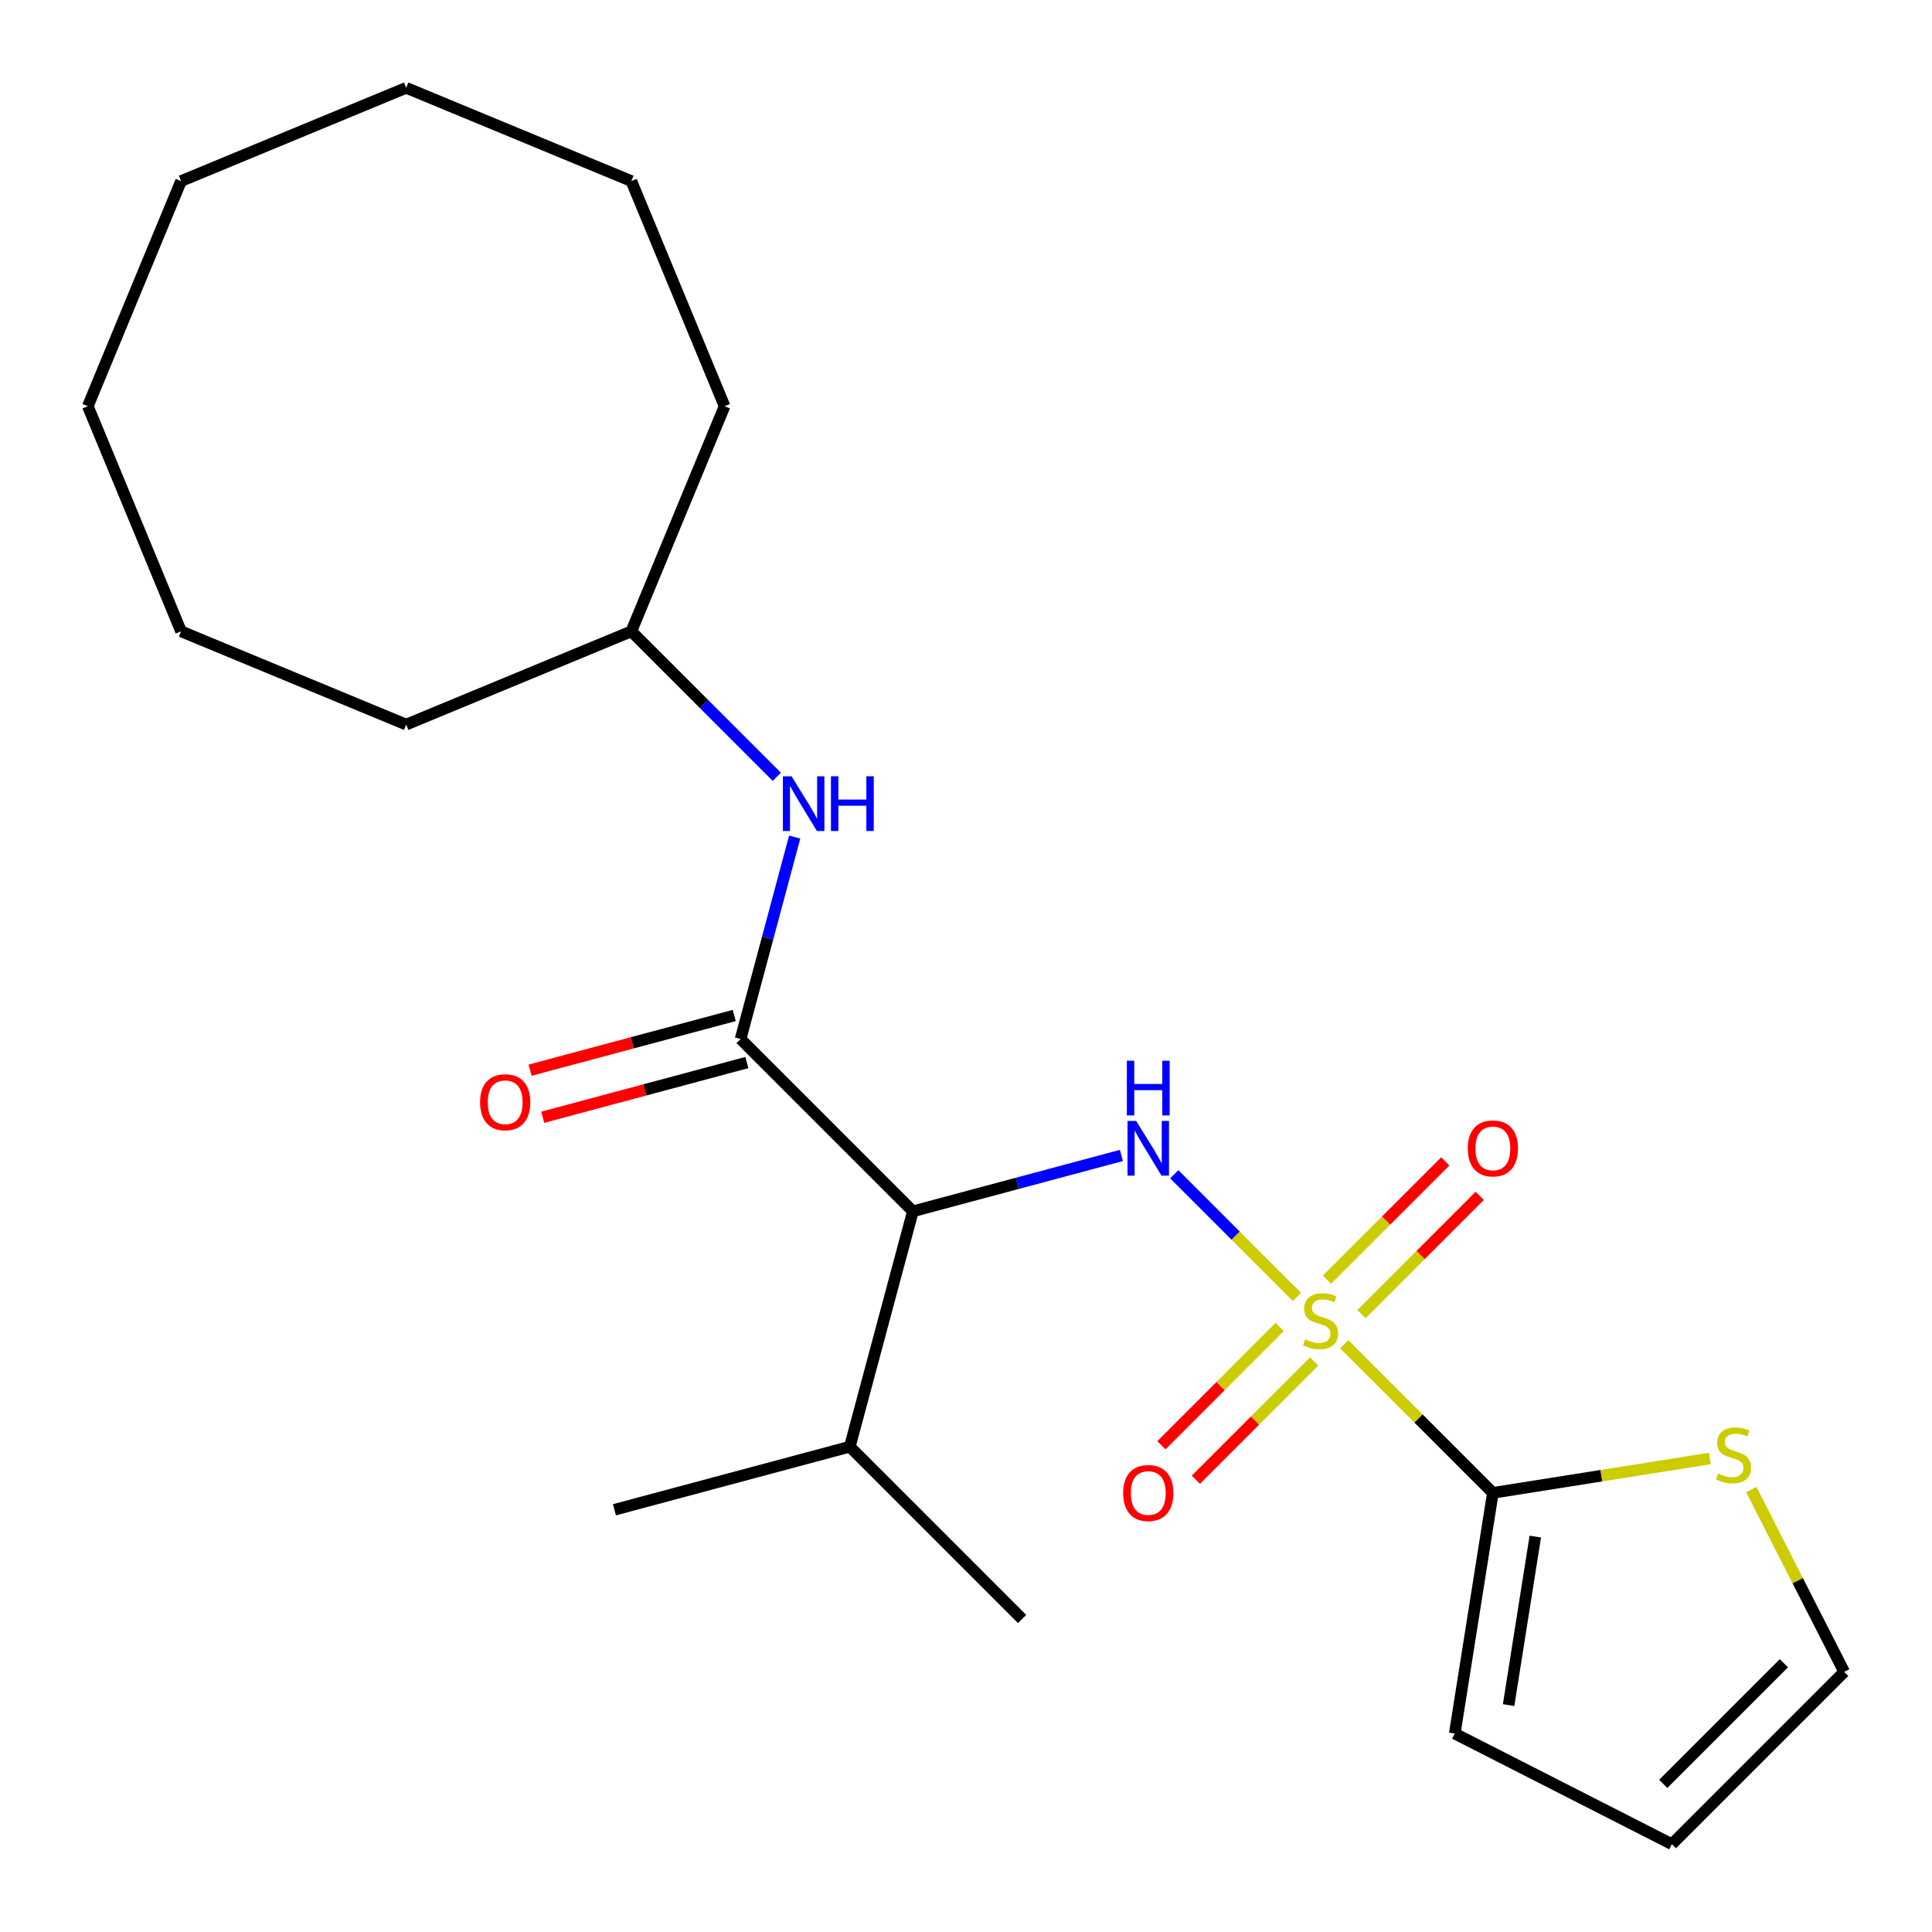 <?xml version='1.0' encoding='iso-8859-1'?>
<svg version='1.1' baseProfile='full'
              xmlns='http://www.w3.org/2000/svg'
                      xmlns:rdkit='http://www.rdkit.org/xml'
                      xmlns:xlink='http://www.w3.org/1999/xlink'
                  xml:space='preserve'
width='1000px' height='1000px' viewBox='0 0 1000 1000'>
<!-- END OF HEADER -->
<rect style='opacity:1.0;fill:#FFFFFF;stroke:none' width='1000' height='1000' x='0' y='0'> </rect>
<path class='bond-0' d='M 671.289,671.289 L 639.543,639.543' style='fill:none;fill-rule:evenodd;stroke:#CCCC00;stroke-width:6px;stroke-linecap:butt;stroke-linejoin:miter;stroke-opacity:1' />
<path class='bond-0' d='M 639.543,639.543 L 607.797,607.797' style='fill:none;fill-rule:evenodd;stroke:#0000FF;stroke-width:6px;stroke-linecap:butt;stroke-linejoin:miter;stroke-opacity:1' />
<path class='bond-1' d='M 695.756,695.756 L 734.232,734.232' style='fill:none;fill-rule:evenodd;stroke:#CCCC00;stroke-width:6px;stroke-linecap:butt;stroke-linejoin:miter;stroke-opacity:1' />
<path class='bond-1' d='M 734.232,734.232 L 772.709,772.709' style='fill:none;fill-rule:evenodd;stroke:#000000;stroke-width:6px;stroke-linecap:butt;stroke-linejoin:miter;stroke-opacity:1' />
<path class='bond-6' d='M 662.37,686.837 L 631.754,717.453' style='fill:none;fill-rule:evenodd;stroke:#CCCC00;stroke-width:6px;stroke-linecap:butt;stroke-linejoin:miter;stroke-opacity:1' />
<path class='bond-6' d='M 631.754,717.453 L 601.138,748.069' style='fill:none;fill-rule:evenodd;stroke:#FF0000;stroke-width:6px;stroke-linecap:butt;stroke-linejoin:miter;stroke-opacity:1' />
<path class='bond-6' d='M 680.208,704.674 L 649.592,735.29' style='fill:none;fill-rule:evenodd;stroke:#CCCC00;stroke-width:6px;stroke-linecap:butt;stroke-linejoin:miter;stroke-opacity:1' />
<path class='bond-6' d='M 649.592,735.29 L 618.975,765.907' style='fill:none;fill-rule:evenodd;stroke:#FF0000;stroke-width:6px;stroke-linecap:butt;stroke-linejoin:miter;stroke-opacity:1' />
<path class='bond-7' d='M 704.674,680.208 L 735.29,649.592' style='fill:none;fill-rule:evenodd;stroke:#CCCC00;stroke-width:6px;stroke-linecap:butt;stroke-linejoin:miter;stroke-opacity:1' />
<path class='bond-7' d='M 735.29,649.592 L 765.907,618.975' style='fill:none;fill-rule:evenodd;stroke:#FF0000;stroke-width:6px;stroke-linecap:butt;stroke-linejoin:miter;stroke-opacity:1' />
<path class='bond-7' d='M 686.837,662.37 L 717.453,631.754' style='fill:none;fill-rule:evenodd;stroke:#CCCC00;stroke-width:6px;stroke-linecap:butt;stroke-linejoin:miter;stroke-opacity:1' />
<path class='bond-7' d='M 717.453,631.754 L 748.069,601.138' style='fill:none;fill-rule:evenodd;stroke:#FF0000;stroke-width:6px;stroke-linecap:butt;stroke-linejoin:miter;stroke-opacity:1' />
<path class='bond-2' d='M 580.443,598.059 L 526.474,612.52' style='fill:none;fill-rule:evenodd;stroke:#0000FF;stroke-width:6px;stroke-linecap:butt;stroke-linejoin:miter;stroke-opacity:1' />
<path class='bond-2' d='M 526.474,612.52 L 472.505,626.98' style='fill:none;fill-rule:evenodd;stroke:#000000;stroke-width:6px;stroke-linecap:butt;stroke-linejoin:miter;stroke-opacity:1' />
<path class='bond-5' d='M 772.709,772.709 L 828.88,763.812' style='fill:none;fill-rule:evenodd;stroke:#000000;stroke-width:6px;stroke-linecap:butt;stroke-linejoin:miter;stroke-opacity:1' />
<path class='bond-5' d='M 828.88,763.812 L 885.051,754.915' style='fill:none;fill-rule:evenodd;stroke:#CCCC00;stroke-width:6px;stroke-linecap:butt;stroke-linejoin:miter;stroke-opacity:1' />
<path class='bond-8' d='M 772.709,772.709 L 752.978,897.284' style='fill:none;fill-rule:evenodd;stroke:#000000;stroke-width:6px;stroke-linecap:butt;stroke-linejoin:miter;stroke-opacity:1' />
<path class='bond-8' d='M 794.664,795.341 L 780.853,882.544' style='fill:none;fill-rule:evenodd;stroke:#000000;stroke-width:6px;stroke-linecap:butt;stroke-linejoin:miter;stroke-opacity:1' />
<path class='bond-3' d='M 472.505,626.98 L 383.319,537.794' style='fill:none;fill-rule:evenodd;stroke:#000000;stroke-width:6px;stroke-linecap:butt;stroke-linejoin:miter;stroke-opacity:1' />
<path class='bond-12' d='M 472.505,626.98 L 439.861,748.811' style='fill:none;fill-rule:evenodd;stroke:#000000;stroke-width:6px;stroke-linecap:butt;stroke-linejoin:miter;stroke-opacity:1' />
<path class='bond-4' d='M 383.319,537.794 L 397.322,485.535' style='fill:none;fill-rule:evenodd;stroke:#000000;stroke-width:6px;stroke-linecap:butt;stroke-linejoin:miter;stroke-opacity:1' />
<path class='bond-4' d='M 397.322,485.535 L 411.324,433.277' style='fill:none;fill-rule:evenodd;stroke:#0000FF;stroke-width:6px;stroke-linecap:butt;stroke-linejoin:miter;stroke-opacity:1' />
<path class='bond-9' d='M 380.054,525.611 L 327.216,539.769' style='fill:none;fill-rule:evenodd;stroke:#000000;stroke-width:6px;stroke-linecap:butt;stroke-linejoin:miter;stroke-opacity:1' />
<path class='bond-9' d='M 327.216,539.769 L 274.377,553.927' style='fill:none;fill-rule:evenodd;stroke:#FF0000;stroke-width:6px;stroke-linecap:butt;stroke-linejoin:miter;stroke-opacity:1' />
<path class='bond-9' d='M 386.583,549.977 L 333.744,564.135' style='fill:none;fill-rule:evenodd;stroke:#000000;stroke-width:6px;stroke-linecap:butt;stroke-linejoin:miter;stroke-opacity:1' />
<path class='bond-9' d='M 333.744,564.135 L 280.906,578.293' style='fill:none;fill-rule:evenodd;stroke:#FF0000;stroke-width:6px;stroke-linecap:butt;stroke-linejoin:miter;stroke-opacity:1' />
<path class='bond-13' d='M 402.07,402.07 L 364.424,364.424' style='fill:none;fill-rule:evenodd;stroke:#0000FF;stroke-width:6px;stroke-linecap:butt;stroke-linejoin:miter;stroke-opacity:1' />
<path class='bond-13' d='M 364.424,364.424 L 326.777,326.777' style='fill:none;fill-rule:evenodd;stroke:#000000;stroke-width:6px;stroke-linecap:butt;stroke-linejoin:miter;stroke-opacity:1' />
<path class='bond-10' d='M 906.473,771.011 L 930.509,818.185' style='fill:none;fill-rule:evenodd;stroke:#CCCC00;stroke-width:6px;stroke-linecap:butt;stroke-linejoin:miter;stroke-opacity:1' />
<path class='bond-10' d='M 930.509,818.185 L 954.545,865.359' style='fill:none;fill-rule:evenodd;stroke:#000000;stroke-width:6px;stroke-linecap:butt;stroke-linejoin:miter;stroke-opacity:1' />
<path class='bond-11' d='M 752.978,897.284 L 865.359,954.545' style='fill:none;fill-rule:evenodd;stroke:#000000;stroke-width:6px;stroke-linecap:butt;stroke-linejoin:miter;stroke-opacity:1' />
<path class='bond-23' d='M 954.545,865.359 L 865.359,954.545' style='fill:none;fill-rule:evenodd;stroke:#000000;stroke-width:6px;stroke-linecap:butt;stroke-linejoin:miter;stroke-opacity:1' />
<path class='bond-23' d='M 923.33,860.9 L 860.9,923.33' style='fill:none;fill-rule:evenodd;stroke:#000000;stroke-width:6px;stroke-linecap:butt;stroke-linejoin:miter;stroke-opacity:1' />
<path class='bond-14' d='M 439.861,748.811 L 529.047,837.998' style='fill:none;fill-rule:evenodd;stroke:#000000;stroke-width:6px;stroke-linecap:butt;stroke-linejoin:miter;stroke-opacity:1' />
<path class='bond-15' d='M 439.861,748.811 L 318.03,781.456' style='fill:none;fill-rule:evenodd;stroke:#000000;stroke-width:6px;stroke-linecap:butt;stroke-linejoin:miter;stroke-opacity:1' />
<path class='bond-16' d='M 326.777,326.777 L 375.044,210.249' style='fill:none;fill-rule:evenodd;stroke:#000000;stroke-width:6px;stroke-linecap:butt;stroke-linejoin:miter;stroke-opacity:1' />
<path class='bond-17' d='M 326.777,326.777 L 210.249,375.044' style='fill:none;fill-rule:evenodd;stroke:#000000;stroke-width:6px;stroke-linecap:butt;stroke-linejoin:miter;stroke-opacity:1' />
<path class='bond-18' d='M 375.044,210.249 L 326.777,93.722' style='fill:none;fill-rule:evenodd;stroke:#000000;stroke-width:6px;stroke-linecap:butt;stroke-linejoin:miter;stroke-opacity:1' />
<path class='bond-19' d='M 210.249,375.044 L 93.722,326.777' style='fill:none;fill-rule:evenodd;stroke:#000000;stroke-width:6px;stroke-linecap:butt;stroke-linejoin:miter;stroke-opacity:1' />
<path class='bond-22' d='M 326.777,93.722 L 210.249,45.455' style='fill:none;fill-rule:evenodd;stroke:#000000;stroke-width:6px;stroke-linecap:butt;stroke-linejoin:miter;stroke-opacity:1' />
<path class='bond-21' d='M 93.722,326.777 L 45.455,210.249' style='fill:none;fill-rule:evenodd;stroke:#000000;stroke-width:6px;stroke-linecap:butt;stroke-linejoin:miter;stroke-opacity:1' />
<path class='bond-20' d='M 93.722,93.722 L 45.455,210.249' style='fill:none;fill-rule:evenodd;stroke:#000000;stroke-width:6px;stroke-linecap:butt;stroke-linejoin:miter;stroke-opacity:1' />
<path class='bond-24' d='M 93.722,93.722 L 210.249,45.455' style='fill:none;fill-rule:evenodd;stroke:#000000;stroke-width:6px;stroke-linecap:butt;stroke-linejoin:miter;stroke-opacity:1' />
<path  class='atom-0' d='M 675.522 693.242
Q 675.842 693.362, 677.162 693.922
Q 678.482 694.482, 679.922 694.842
Q 681.402 695.162, 682.842 695.162
Q 685.522 695.162, 687.082 693.882
Q 688.642 692.562, 688.642 690.282
Q 688.642 688.722, 687.842 687.762
Q 687.082 686.802, 685.882 686.282
Q 684.682 685.762, 682.682 685.162
Q 680.162 684.402, 678.642 683.682
Q 677.162 682.962, 676.082 681.442
Q 675.042 679.922, 675.042 677.362
Q 675.042 673.802, 677.442 671.602
Q 679.882 669.402, 684.682 669.402
Q 687.962 669.402, 691.682 670.962
L 690.762 674.042
Q 687.362 672.642, 684.802 672.642
Q 682.042 672.642, 680.522 673.802
Q 679.002 674.922, 679.042 676.882
Q 679.042 678.402, 679.802 679.322
Q 680.602 680.242, 681.722 680.762
Q 682.882 681.282, 684.802 681.882
Q 687.362 682.682, 688.882 683.482
Q 690.402 684.282, 691.482 685.922
Q 692.602 687.522, 692.602 690.282
Q 692.602 694.202, 689.962 696.322
Q 687.362 698.402, 683.002 698.402
Q 680.482 698.402, 678.562 697.842
Q 676.682 697.322, 674.442 696.402
L 675.522 693.242
' fill='#CCCC00'/>
<path  class='atom-1' d='M 588.076 580.176
L 597.356 595.176
Q 598.276 596.656, 599.756 599.336
Q 601.236 602.016, 601.316 602.176
L 601.316 580.176
L 605.076 580.176
L 605.076 608.496
L 601.196 608.496
L 591.236 592.096
Q 590.076 590.176, 588.836 587.976
Q 587.636 585.776, 587.276 585.096
L 587.276 608.496
L 583.596 608.496
L 583.596 580.176
L 588.076 580.176
' fill='#0000FF'/>
<path  class='atom-1' d='M 583.256 549.024
L 587.096 549.024
L 587.096 561.064
L 601.576 561.064
L 601.576 549.024
L 605.416 549.024
L 605.416 577.344
L 601.576 577.344
L 601.576 564.264
L 587.096 564.264
L 587.096 577.344
L 583.256 577.344
L 583.256 549.024
' fill='#0000FF'/>
<path  class='atom-5' d='M 409.703 401.803
L 418.983 416.803
Q 419.903 418.283, 421.383 420.963
Q 422.863 423.643, 422.943 423.803
L 422.943 401.803
L 426.703 401.803
L 426.703 430.123
L 422.823 430.123
L 412.863 413.723
Q 411.703 411.803, 410.463 409.603
Q 409.263 407.403, 408.903 406.723
L 408.903 430.123
L 405.223 430.123
L 405.223 401.803
L 409.703 401.803
' fill='#0000FF'/>
<path  class='atom-5' d='M 430.103 401.803
L 433.943 401.803
L 433.943 413.843
L 448.423 413.843
L 448.423 401.803
L 452.263 401.803
L 452.263 430.123
L 448.423 430.123
L 448.423 417.043
L 433.943 417.043
L 433.943 430.123
L 430.103 430.123
L 430.103 401.803
' fill='#0000FF'/>
<path  class='atom-6' d='M 889.284 762.698
Q 889.604 762.818, 890.924 763.378
Q 892.244 763.938, 893.684 764.298
Q 895.164 764.618, 896.604 764.618
Q 899.284 764.618, 900.844 763.338
Q 902.404 762.018, 902.404 759.738
Q 902.404 758.178, 901.604 757.218
Q 900.844 756.258, 899.644 755.738
Q 898.444 755.218, 896.444 754.618
Q 893.924 753.858, 892.404 753.138
Q 890.924 752.418, 889.844 750.898
Q 888.804 749.378, 888.804 746.818
Q 888.804 743.258, 891.204 741.058
Q 893.644 738.858, 898.444 738.858
Q 901.724 738.858, 905.444 740.418
L 904.524 743.498
Q 901.124 742.098, 898.564 742.098
Q 895.804 742.098, 894.284 743.258
Q 892.764 744.378, 892.804 746.338
Q 892.804 747.858, 893.564 748.778
Q 894.364 749.698, 895.484 750.218
Q 896.644 750.738, 898.564 751.338
Q 901.124 752.138, 902.644 752.938
Q 904.164 753.738, 905.244 755.378
Q 906.364 756.978, 906.364 759.738
Q 906.364 763.658, 903.724 765.778
Q 901.124 767.858, 896.764 767.858
Q 894.244 767.858, 892.324 767.298
Q 890.444 766.778, 888.204 765.858
L 889.284 762.698
' fill='#CCCC00'/>
<path  class='atom-7' d='M 581.336 772.789
Q 581.336 765.989, 584.696 762.189
Q 588.056 758.389, 594.336 758.389
Q 600.616 758.389, 603.976 762.189
Q 607.336 765.989, 607.336 772.789
Q 607.336 779.669, 603.936 783.589
Q 600.536 787.469, 594.336 787.469
Q 588.096 787.469, 584.696 783.589
Q 581.336 779.709, 581.336 772.789
M 594.336 784.269
Q 598.656 784.269, 600.976 781.389
Q 603.336 778.469, 603.336 772.789
Q 603.336 767.229, 600.976 764.429
Q 598.656 761.589, 594.336 761.589
Q 590.016 761.589, 587.656 764.389
Q 585.336 767.189, 585.336 772.789
Q 585.336 778.509, 587.656 781.389
Q 590.016 784.269, 594.336 784.269
' fill='#FF0000'/>
<path  class='atom-8' d='M 759.709 594.416
Q 759.709 587.616, 763.069 583.816
Q 766.429 580.016, 772.709 580.016
Q 778.989 580.016, 782.349 583.816
Q 785.709 587.616, 785.709 594.416
Q 785.709 601.296, 782.309 605.216
Q 778.909 609.096, 772.709 609.096
Q 766.469 609.096, 763.069 605.216
Q 759.709 601.336, 759.709 594.416
M 772.709 605.896
Q 777.029 605.896, 779.349 603.016
Q 781.709 600.096, 781.709 594.416
Q 781.709 588.856, 779.349 586.056
Q 777.029 583.216, 772.709 583.216
Q 768.389 583.216, 766.029 586.016
Q 763.709 588.816, 763.709 594.416
Q 763.709 600.136, 766.029 603.016
Q 768.389 605.896, 772.709 605.896
' fill='#FF0000'/>
<path  class='atom-10' d='M 248.488 570.519
Q 248.488 563.719, 251.848 559.919
Q 255.208 556.119, 261.488 556.119
Q 267.768 556.119, 271.128 559.919
Q 274.488 563.719, 274.488 570.519
Q 274.488 577.399, 271.088 581.319
Q 267.688 585.199, 261.488 585.199
Q 255.248 585.199, 251.848 581.319
Q 248.488 577.439, 248.488 570.519
M 261.488 581.999
Q 265.808 581.999, 268.128 579.119
Q 270.488 576.199, 270.488 570.519
Q 270.488 564.959, 268.128 562.159
Q 265.808 559.319, 261.488 559.319
Q 257.168 559.319, 254.808 562.119
Q 252.488 564.919, 252.488 570.519
Q 252.488 576.239, 254.808 579.119
Q 257.168 581.999, 261.488 581.999
' fill='#FF0000'/>
</svg>
